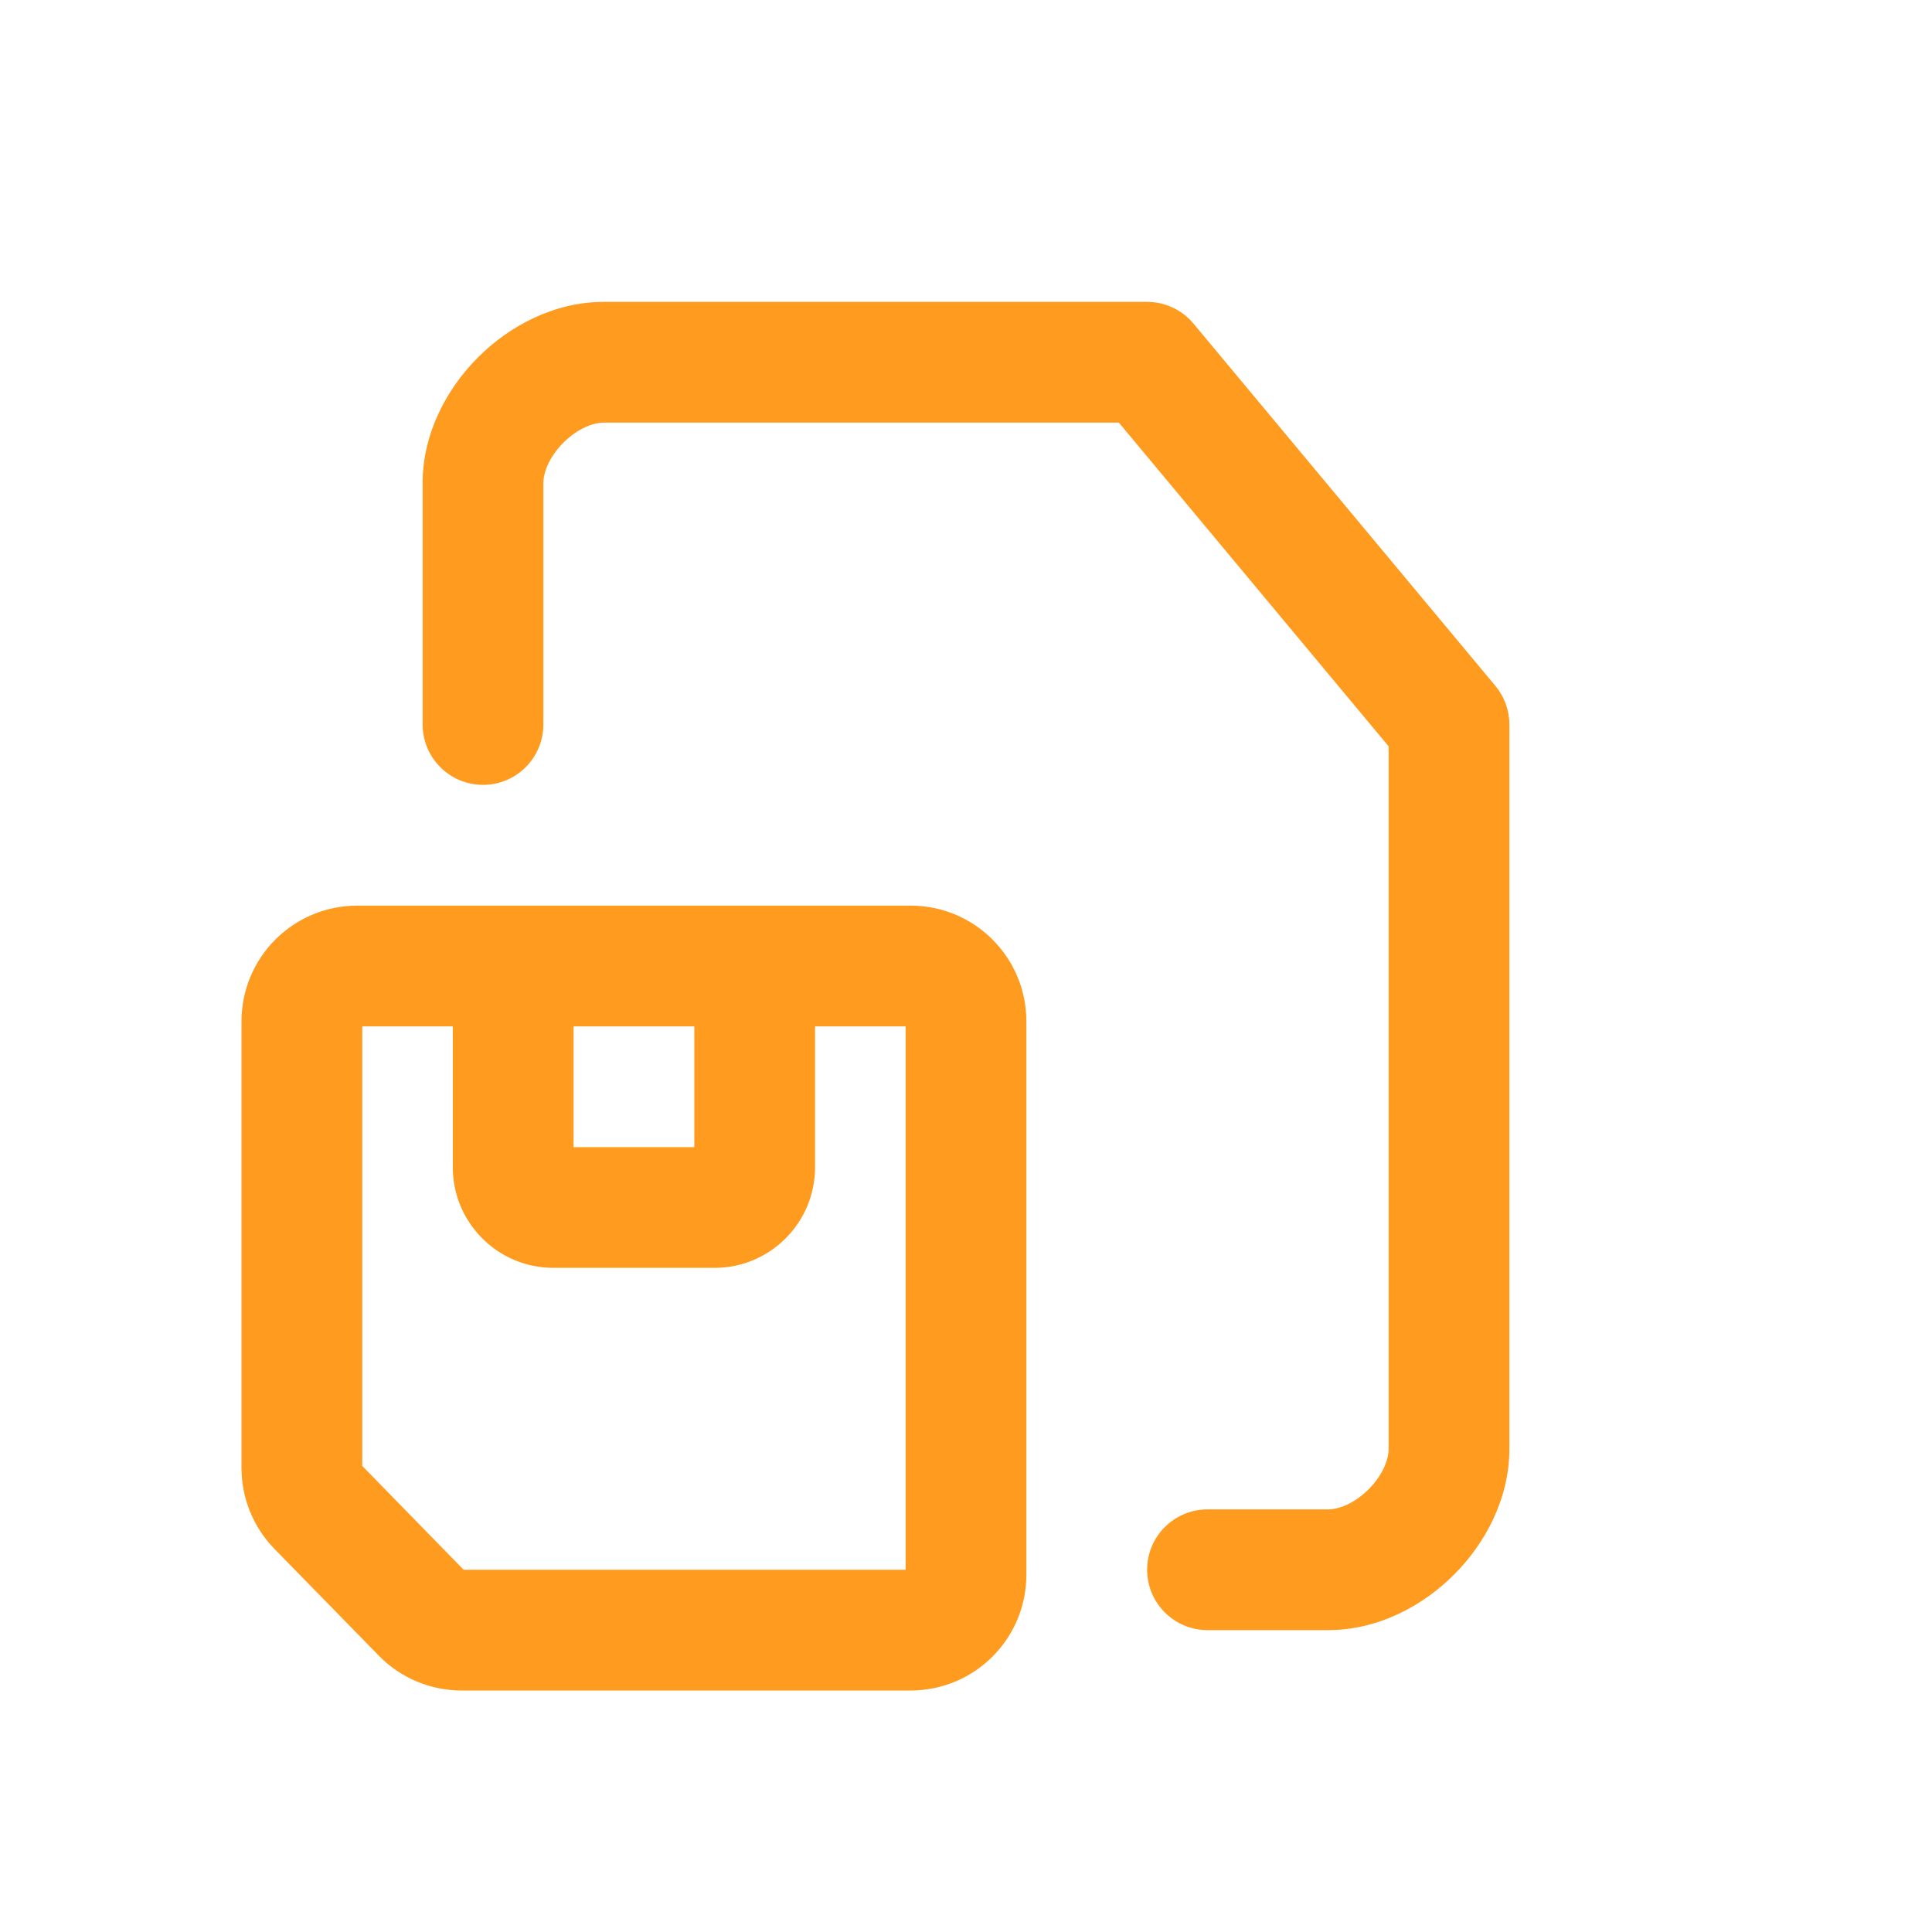 <svg width="32" height="32" viewBox="0 0 32 32" fill="none" xmlns="http://www.w3.org/2000/svg">
<path d="M9.332 7.332C9.097 7.567 9 7.825 9 8V12C9 12.552 8.552 13 8 13C7.448 13 7 12.552 7 12V8C7 7.175 7.403 6.433 7.918 5.918C8.433 5.403 9.175 5 10 5H19C19.297 5 19.578 5.132 19.768 5.36L24.768 11.36C24.918 11.54 25 11.766 25 12V24C25 24.825 24.598 25.567 24.082 26.082C23.567 26.598 22.825 27 22 27H20C19.448 27 19 26.552 19 26C19 25.448 19.448 25 20 25H22C22.175 25 22.433 24.902 22.668 24.668C22.902 24.433 23 24.175 23 24V12.362L18.532 7H10C9.825 7 9.567 7.097 9.332 7.332Z" fill="#FF9C1F"/>
<path fill-rule="evenodd" clip-rule="evenodd" d="M4 16.917C4 15.858 4.858 15 5.917 15H15.083C16.142 15 17 15.858 17 16.917V26.083C17 27.142 16.142 28 15.083 28H7.644C7.128 28 6.633 27.792 6.273 27.422L4.545 25.654C4.196 25.296 4 24.815 4 24.314V16.917ZM11.5 17H9.5V19H11.5V17ZM7.5 17V19.333C7.5 20.254 8.246 21 9.167 21H11.833C12.754 21 13.5 20.254 13.5 19.333V17H15V26H7.679L6 24.28V17H7.5Z" fill="#FF9C1F"/>
</svg>
